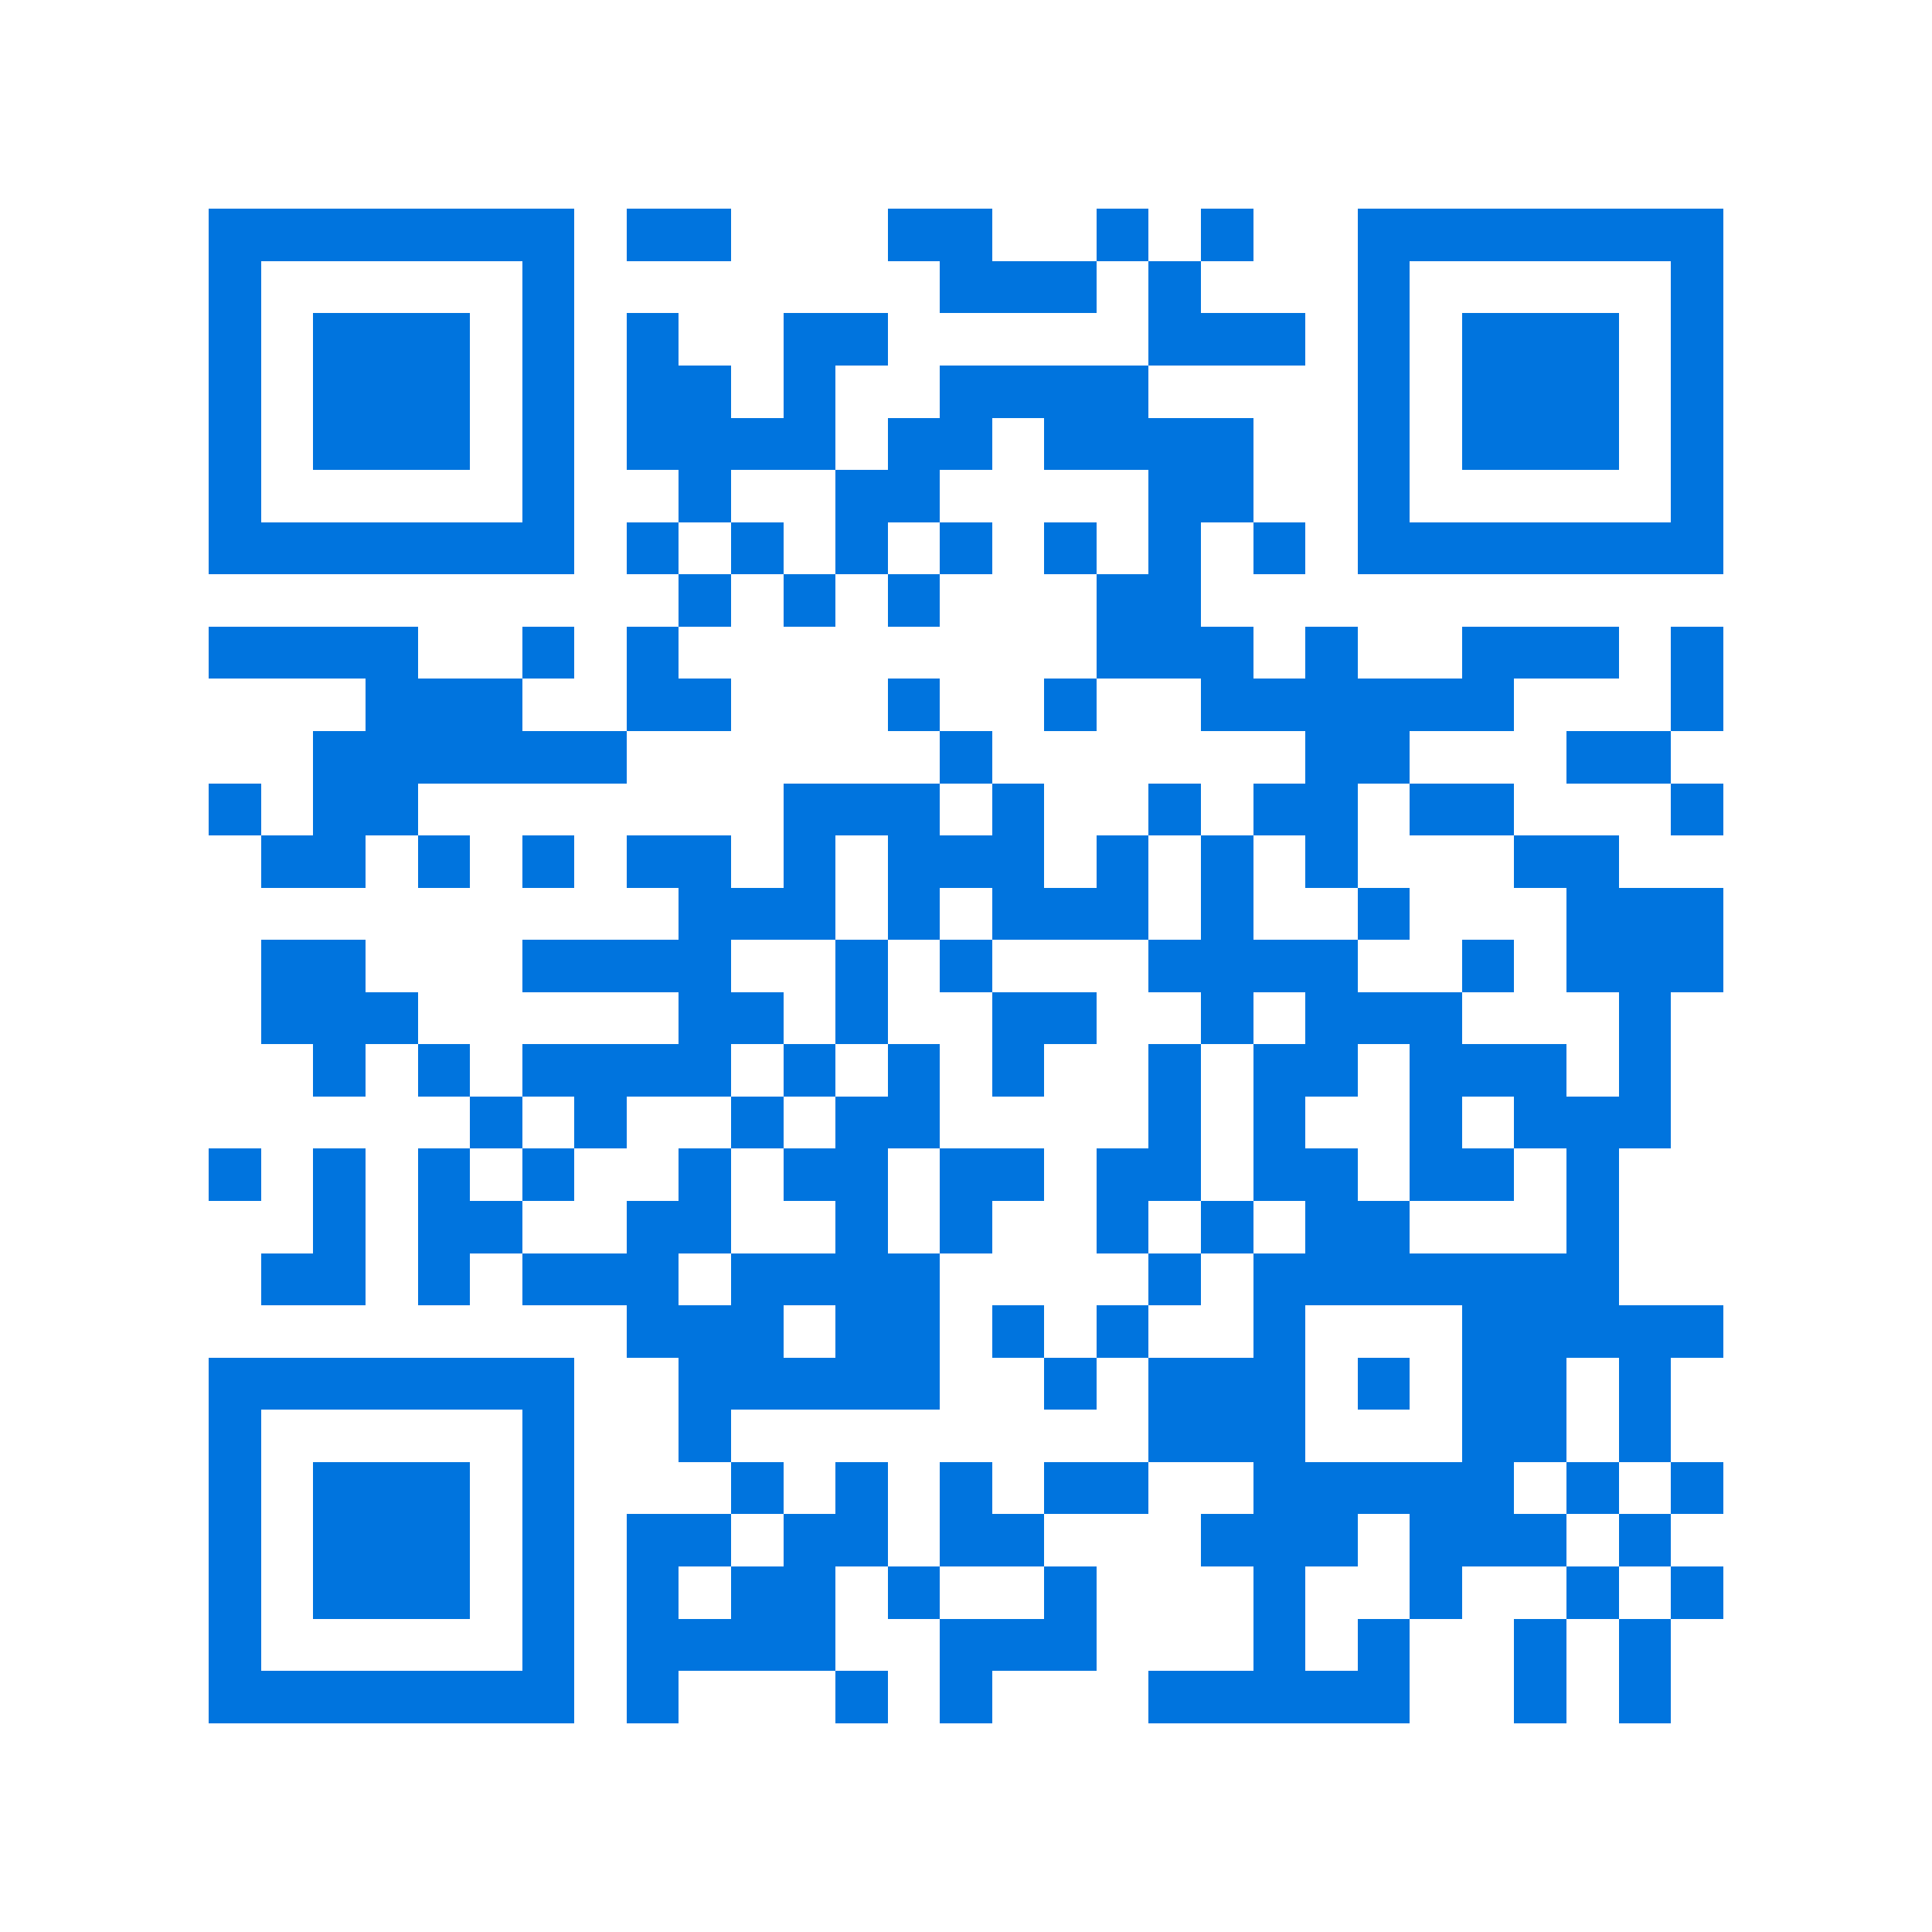 <svg xmlns="http://www.w3.org/2000/svg" viewBox="0 0 37 37" shape-rendering="crispEdges"><path fill="#ffffff" d="M0 0h37v37H0z"/><path stroke="#0074de" d="M4 4.5h7m1 0h2m3 0h2m2 0h1m1 0h1m2 0h7M4 5.5h1m5 0h1m7 0h3m1 0h1m3 0h1m5 0h1M4 6.5h1m1 0h3m1 0h1m1 0h1m2 0h2m5 0h3m1 0h1m1 0h3m1 0h1M4 7.5h1m1 0h3m1 0h1m1 0h2m1 0h1m2 0h4m4 0h1m1 0h3m1 0h1M4 8.5h1m1 0h3m1 0h1m1 0h4m1 0h2m1 0h4m2 0h1m1 0h3m1 0h1M4 9.5h1m5 0h1m2 0h1m2 0h2m4 0h2m2 0h1m5 0h1M4 10.5h7m1 0h1m1 0h1m1 0h1m1 0h1m1 0h1m1 0h1m1 0h1m1 0h7M13 11.5h1m1 0h1m1 0h1m3 0h2M4 12.5h4m2 0h1m1 0h1m8 0h3m1 0h1m2 0h3m1 0h1M7 13.5h3m2 0h2m3 0h1m2 0h1m2 0h6m3 0h1M6 14.5h6m6 0h1m6 0h2m3 0h2M4 15.5h1m1 0h2m7 0h3m1 0h1m2 0h1m1 0h2m1 0h2m3 0h1M5 16.5h2m1 0h1m1 0h1m1 0h2m1 0h1m1 0h3m1 0h1m1 0h1m1 0h1m3 0h2M13 17.5h3m1 0h1m1 0h3m1 0h1m2 0h1m3 0h3M5 18.5h2m3 0h4m2 0h1m1 0h1m3 0h4m2 0h1m1 0h3M5 19.5h3m5 0h2m1 0h1m2 0h2m2 0h1m1 0h3m3 0h1M6 20.5h1m1 0h1m1 0h4m1 0h1m1 0h1m1 0h1m2 0h1m1 0h2m1 0h3m1 0h1M9 21.5h1m1 0h1m2 0h1m1 0h2m4 0h1m1 0h1m2 0h1m1 0h3M4 22.5h1m1 0h1m1 0h1m1 0h1m2 0h1m1 0h2m1 0h2m1 0h2m1 0h2m1 0h2m1 0h1M6 23.5h1m1 0h2m2 0h2m2 0h1m1 0h1m2 0h1m1 0h1m1 0h2m3 0h1M5 24.5h2m1 0h1m1 0h3m1 0h4m4 0h1m1 0h7M12 25.5h3m1 0h2m1 0h1m1 0h1m2 0h1m3 0h5M4 26.5h7m2 0h5m2 0h1m1 0h3m1 0h1m1 0h2m1 0h1M4 27.5h1m5 0h1m2 0h1m8 0h3m3 0h2m1 0h1M4 28.5h1m1 0h3m1 0h1m3 0h1m1 0h1m1 0h1m1 0h2m2 0h5m1 0h1m1 0h1M4 29.5h1m1 0h3m1 0h1m1 0h2m1 0h2m1 0h2m3 0h3m1 0h3m1 0h1M4 30.5h1m1 0h3m1 0h1m1 0h1m1 0h2m1 0h1m2 0h1m3 0h1m2 0h1m2 0h1m1 0h1M4 31.5h1m5 0h1m1 0h4m2 0h3m3 0h1m1 0h1m2 0h1m1 0h1M4 32.5h7m1 0h1m3 0h1m1 0h1m3 0h5m2 0h1m1 0h1"/></svg>
